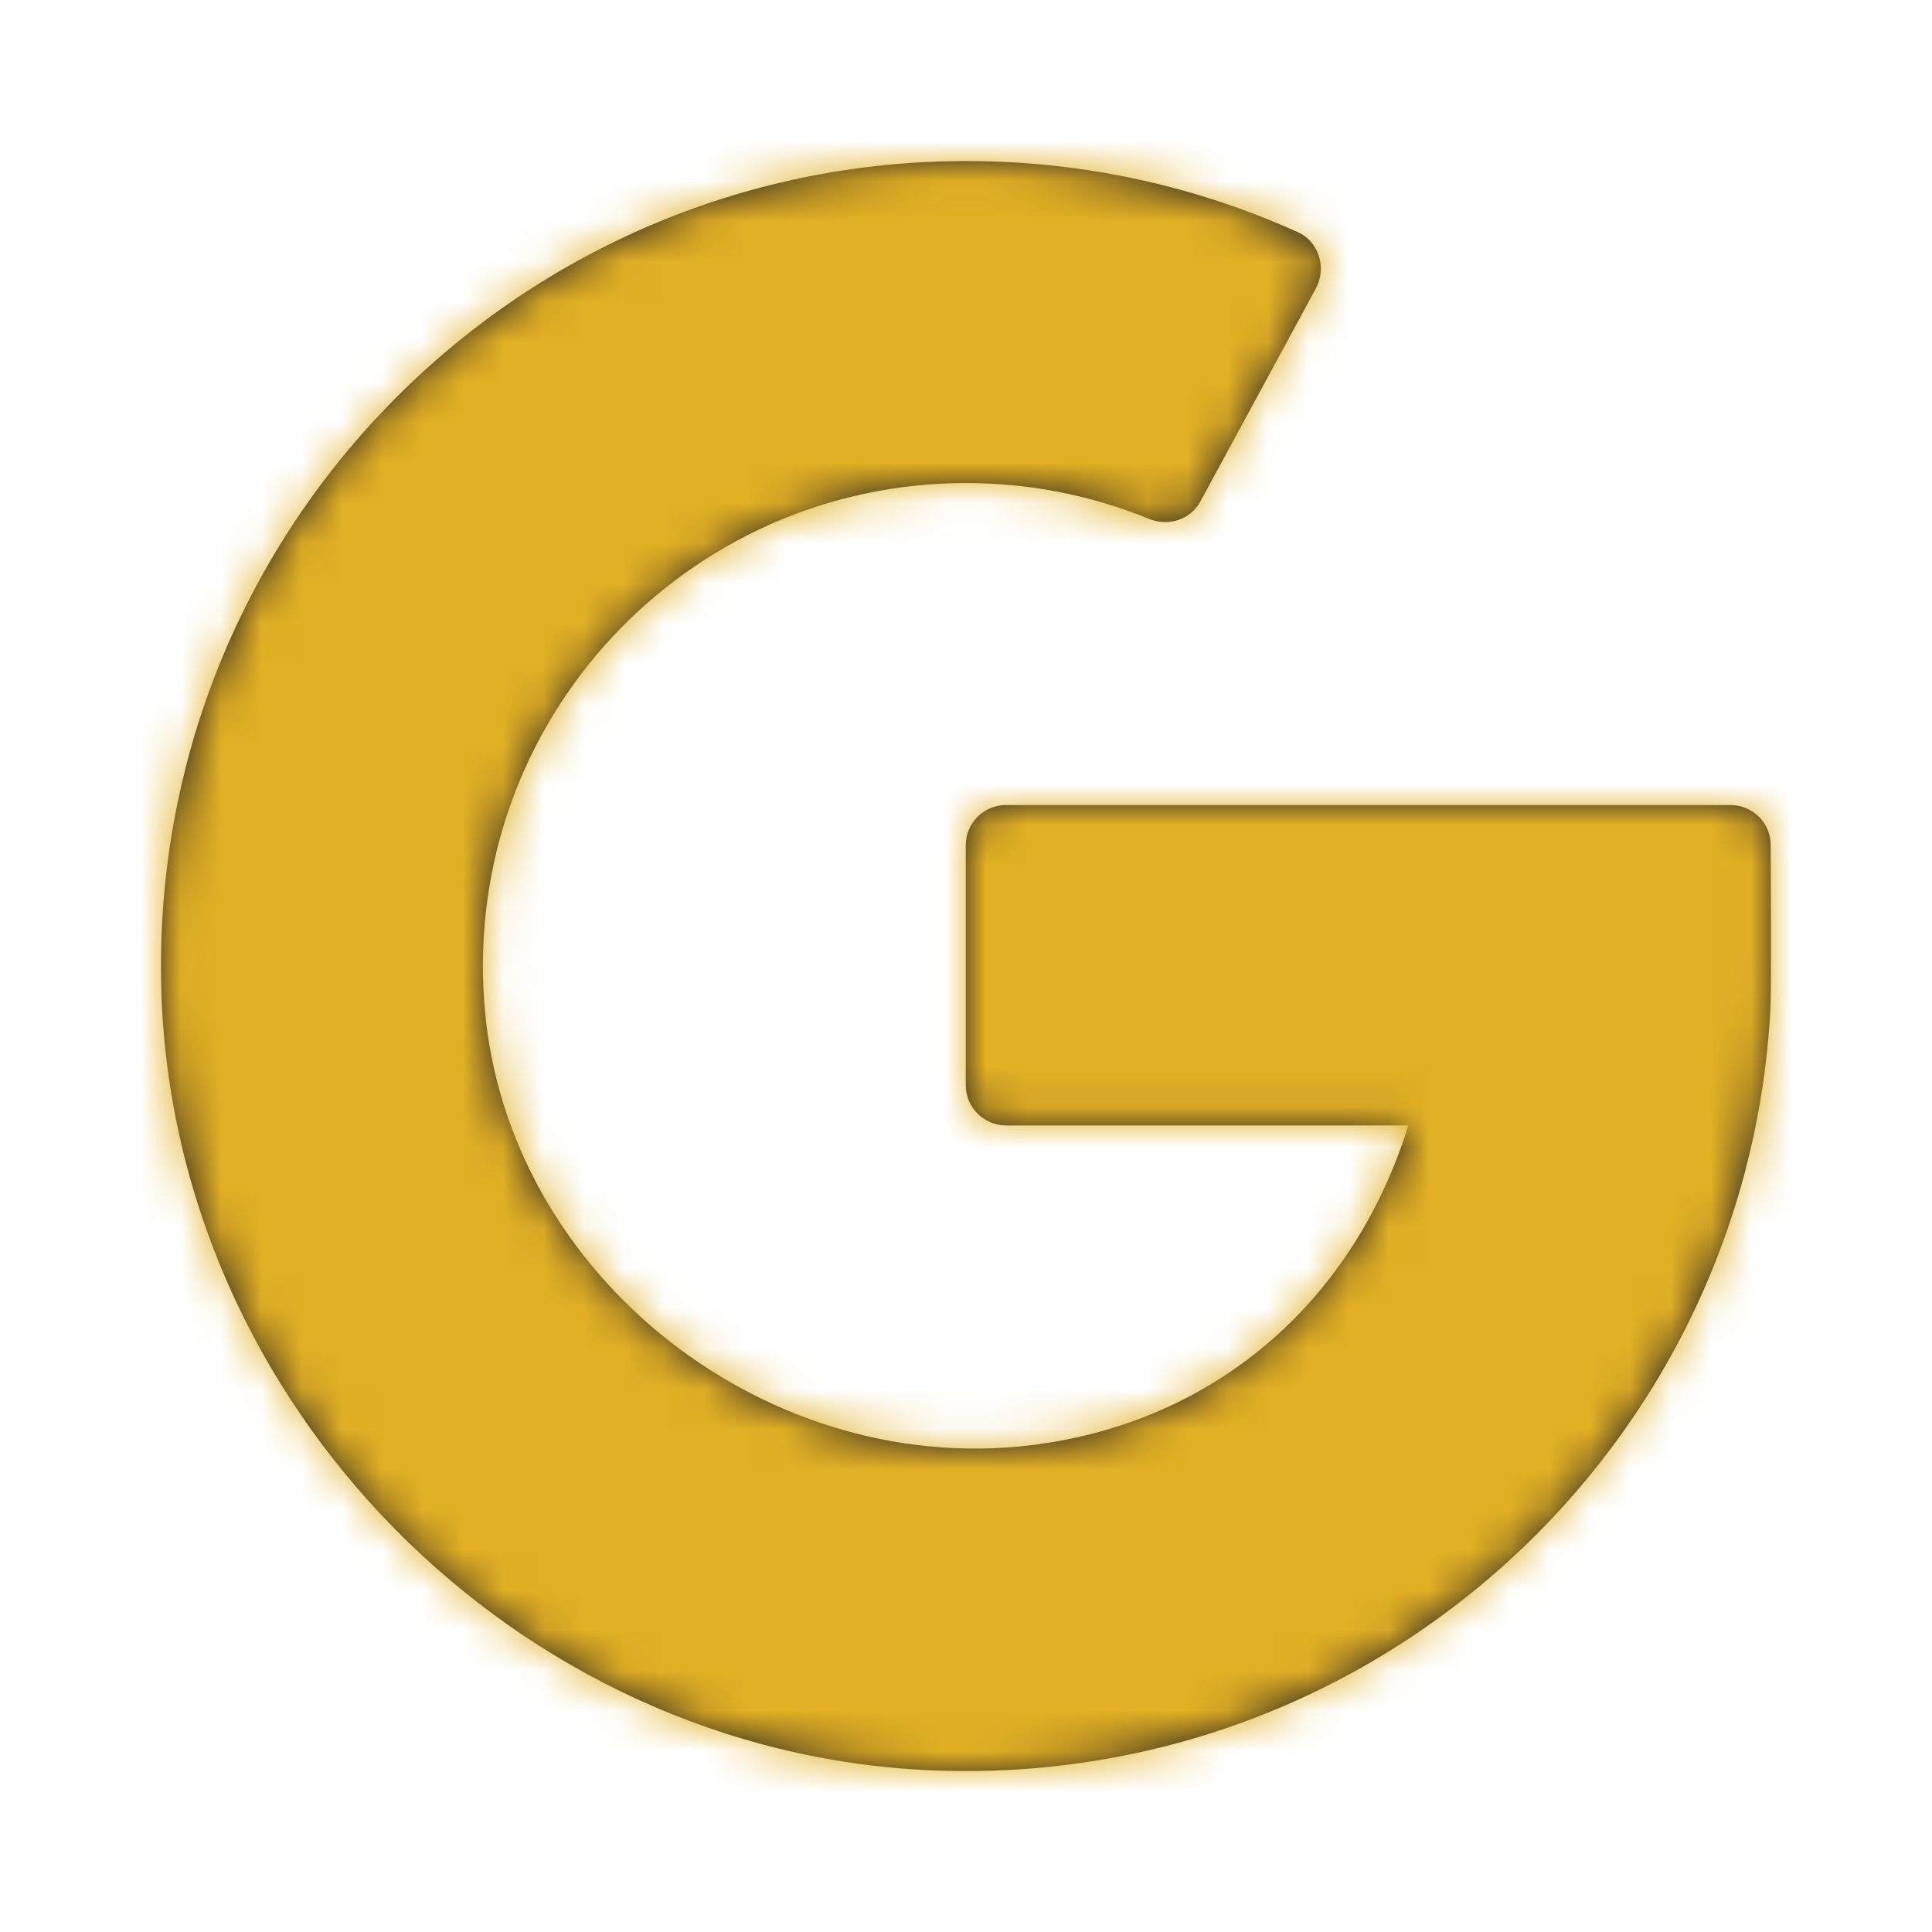 <svg width="48" height="48" viewBox="0 0 48 48" fill="none" xmlns="http://www.w3.org/2000/svg">
<g id="Icon/Fill/google">
<path id="Mask" fill-rule="evenodd" clip-rule="evenodd" d="M34.99 27.961C33.658 32.245 30.338 35.211 25.92 35.865C19.178 36.863 12.558 31.751 12.034 24.951C11.49 17.895 17.056 12.001 24.002 12.001C25.608 12.001 27.14 12.317 28.54 12.889C29.026 13.087 29.576 12.917 29.824 12.457L32.694 7.163C32.966 6.657 32.77 6.005 32.246 5.769C29.732 4.633 26.944 4.001 24.008 4.001C12.764 4.001 3.686 13.273 4.008 24.587C4.302 34.909 12.822 43.545 23.136 43.983C34.228 44.451 43.428 35.891 43.986 25.045C44.008 24.649 44 22.343 43.992 20.991C43.99 20.439 43.542 20.001 42.992 20.001H24.994C24.442 20.001 23.994 20.447 23.994 21.001V26.961C23.994 27.511 24.442 27.961 24.994 27.961H34.99Z" fill="#231F20"/>
<mask id="mask0" mask-type="alpha" maskUnits="userSpaceOnUse" x="3" y="4" width="42" height="41">
<path id="Mask_2" fill-rule="evenodd" clip-rule="evenodd" d="M34.99 27.961C33.658 32.245 30.338 35.211 25.92 35.865C19.178 36.863 12.558 31.751 12.034 24.951C11.49 17.895 17.056 12.001 24.002 12.001C25.608 12.001 27.14 12.317 28.54 12.889C29.026 13.087 29.576 12.917 29.824 12.457L32.694 7.163C32.966 6.657 32.77 6.005 32.246 5.769C29.732 4.633 26.944 4.001 24.008 4.001C12.764 4.001 3.686 13.273 4.008 24.587C4.302 34.909 12.822 43.545 23.136 43.983C34.228 44.451 43.428 35.891 43.986 25.045C44.008 24.649 44 22.343 43.992 20.991C43.99 20.439 43.542 20.001 42.992 20.001H24.994C24.442 20.001 23.994 20.447 23.994 21.001V26.961C23.994 27.511 24.442 27.961 24.994 27.961H34.99Z" fill="white"/>
</mask>
<g mask="url(#mask0)">
<g id="&#240;&#159;&#142;&#168; Color">
<rect id="Base" width="48" height="48" fill="#E2B024"/>
</g>
</g>
</g>
</svg>
